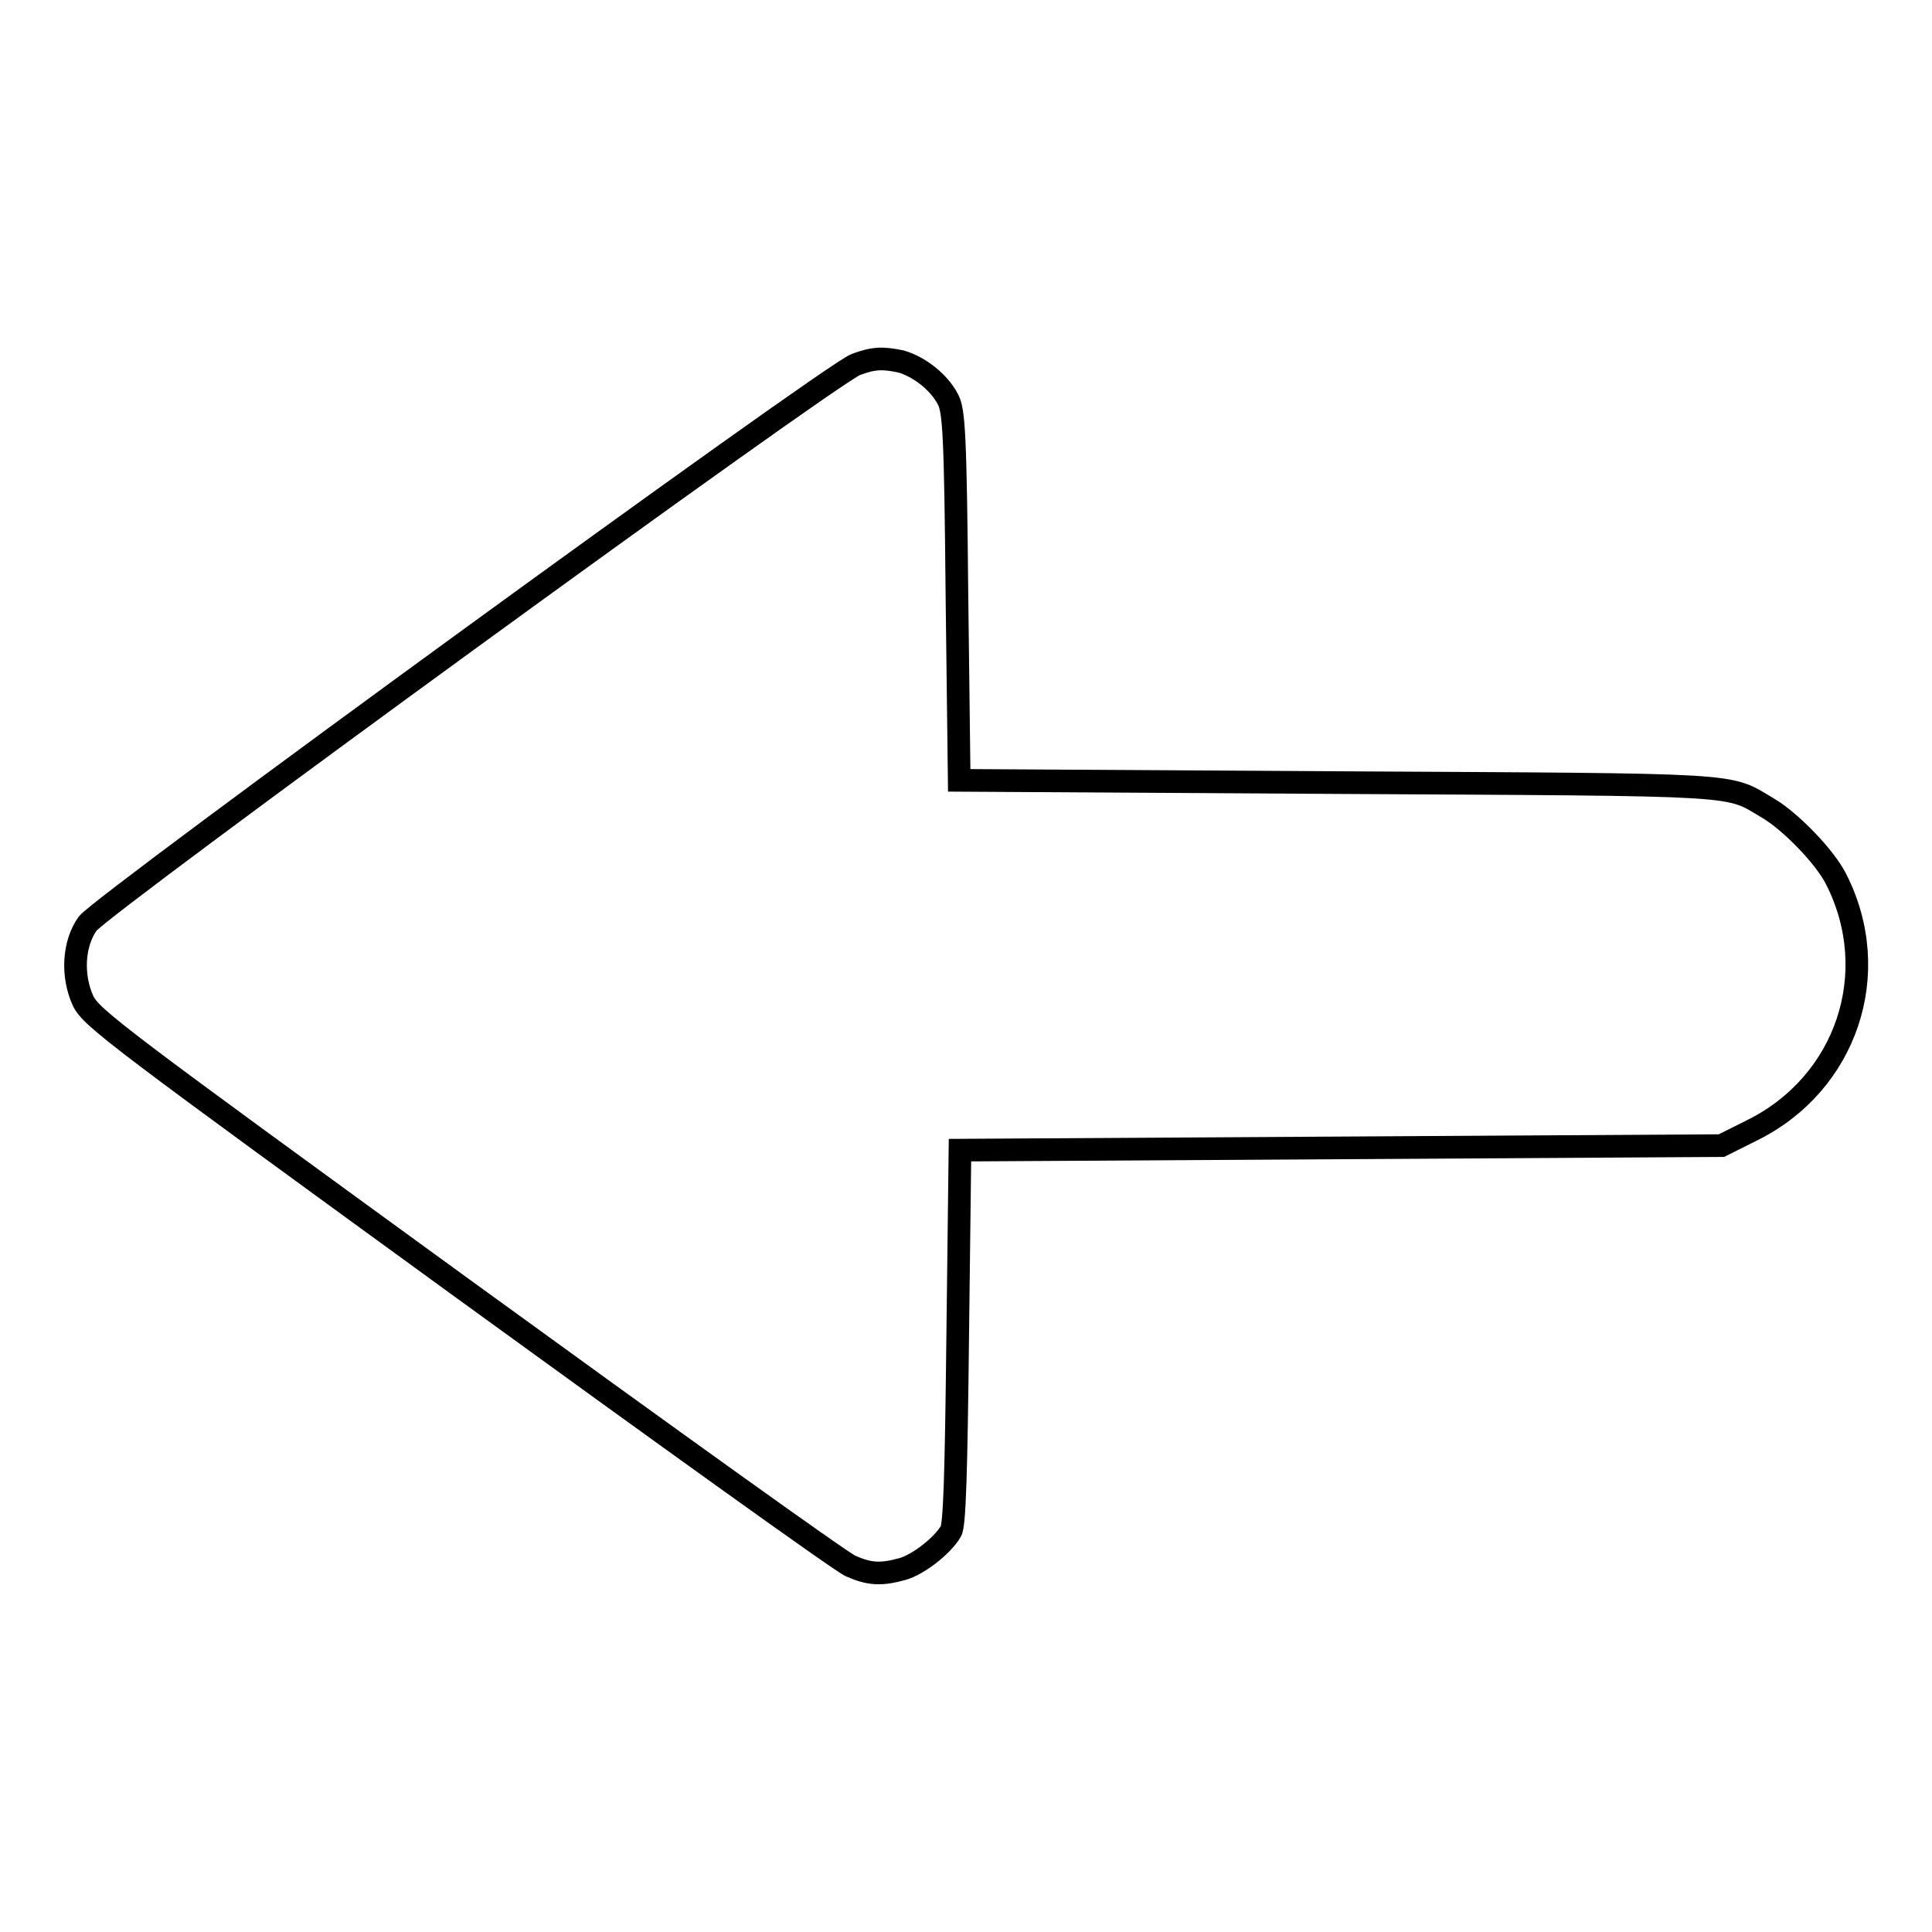 <?xml version="1.0" encoding="utf-8"?>
<!-- Svg Vector Icons : http://www.onlinewebfonts.com/icon -->
<!DOCTYPE svg PUBLIC "-//W3C//DTD SVG 1.1//EN" "http://www.w3.org/Graphics/SVG/1.1/DTD/svg11.dtd">
<svg version="1.1" xmlns="http://www.w3.org/2000/svg" xmlns:xlink="http://www.w3.org/1999/xlink" x="0px" y="0px" viewBox="0 0 256 256" enable-background="new 0 0 256 256" xml:space="preserve">
<g><g><g><path stroke-width="3" fill-opacity="0" stroke="#000000"  d="M113.4,48.3c-3.3,1.2-100,71.6-101.8,74.1c-1.9,2.7-2.1,6.9-0.6,10.2c1.1,2.3,4.6,4.9,50.4,38.2c27,19.6,50.1,36.2,51.3,36.7c2.5,1.1,4,1.2,6.9,0.4c2.1-0.6,5.3-3.1,6.4-5c0.5-0.8,0.7-7.9,0.9-25.8l0.3-24.7l50.5-0.3l50.4-0.3l4-2c12.6-6.2,17.5-20.9,11.2-33.3c-1.5-3-6.1-7.7-9-9.4c-5.6-3.3-2.3-3.1-57-3.4l-50.2-0.3l-0.3-24.4c-0.2-21.7-0.4-24.6-1.2-26.1c-1.2-2.3-3.8-4.3-6.2-5C117,47.4,115.8,47.4,113.4,48.3z"/></g></g></g>
</svg>